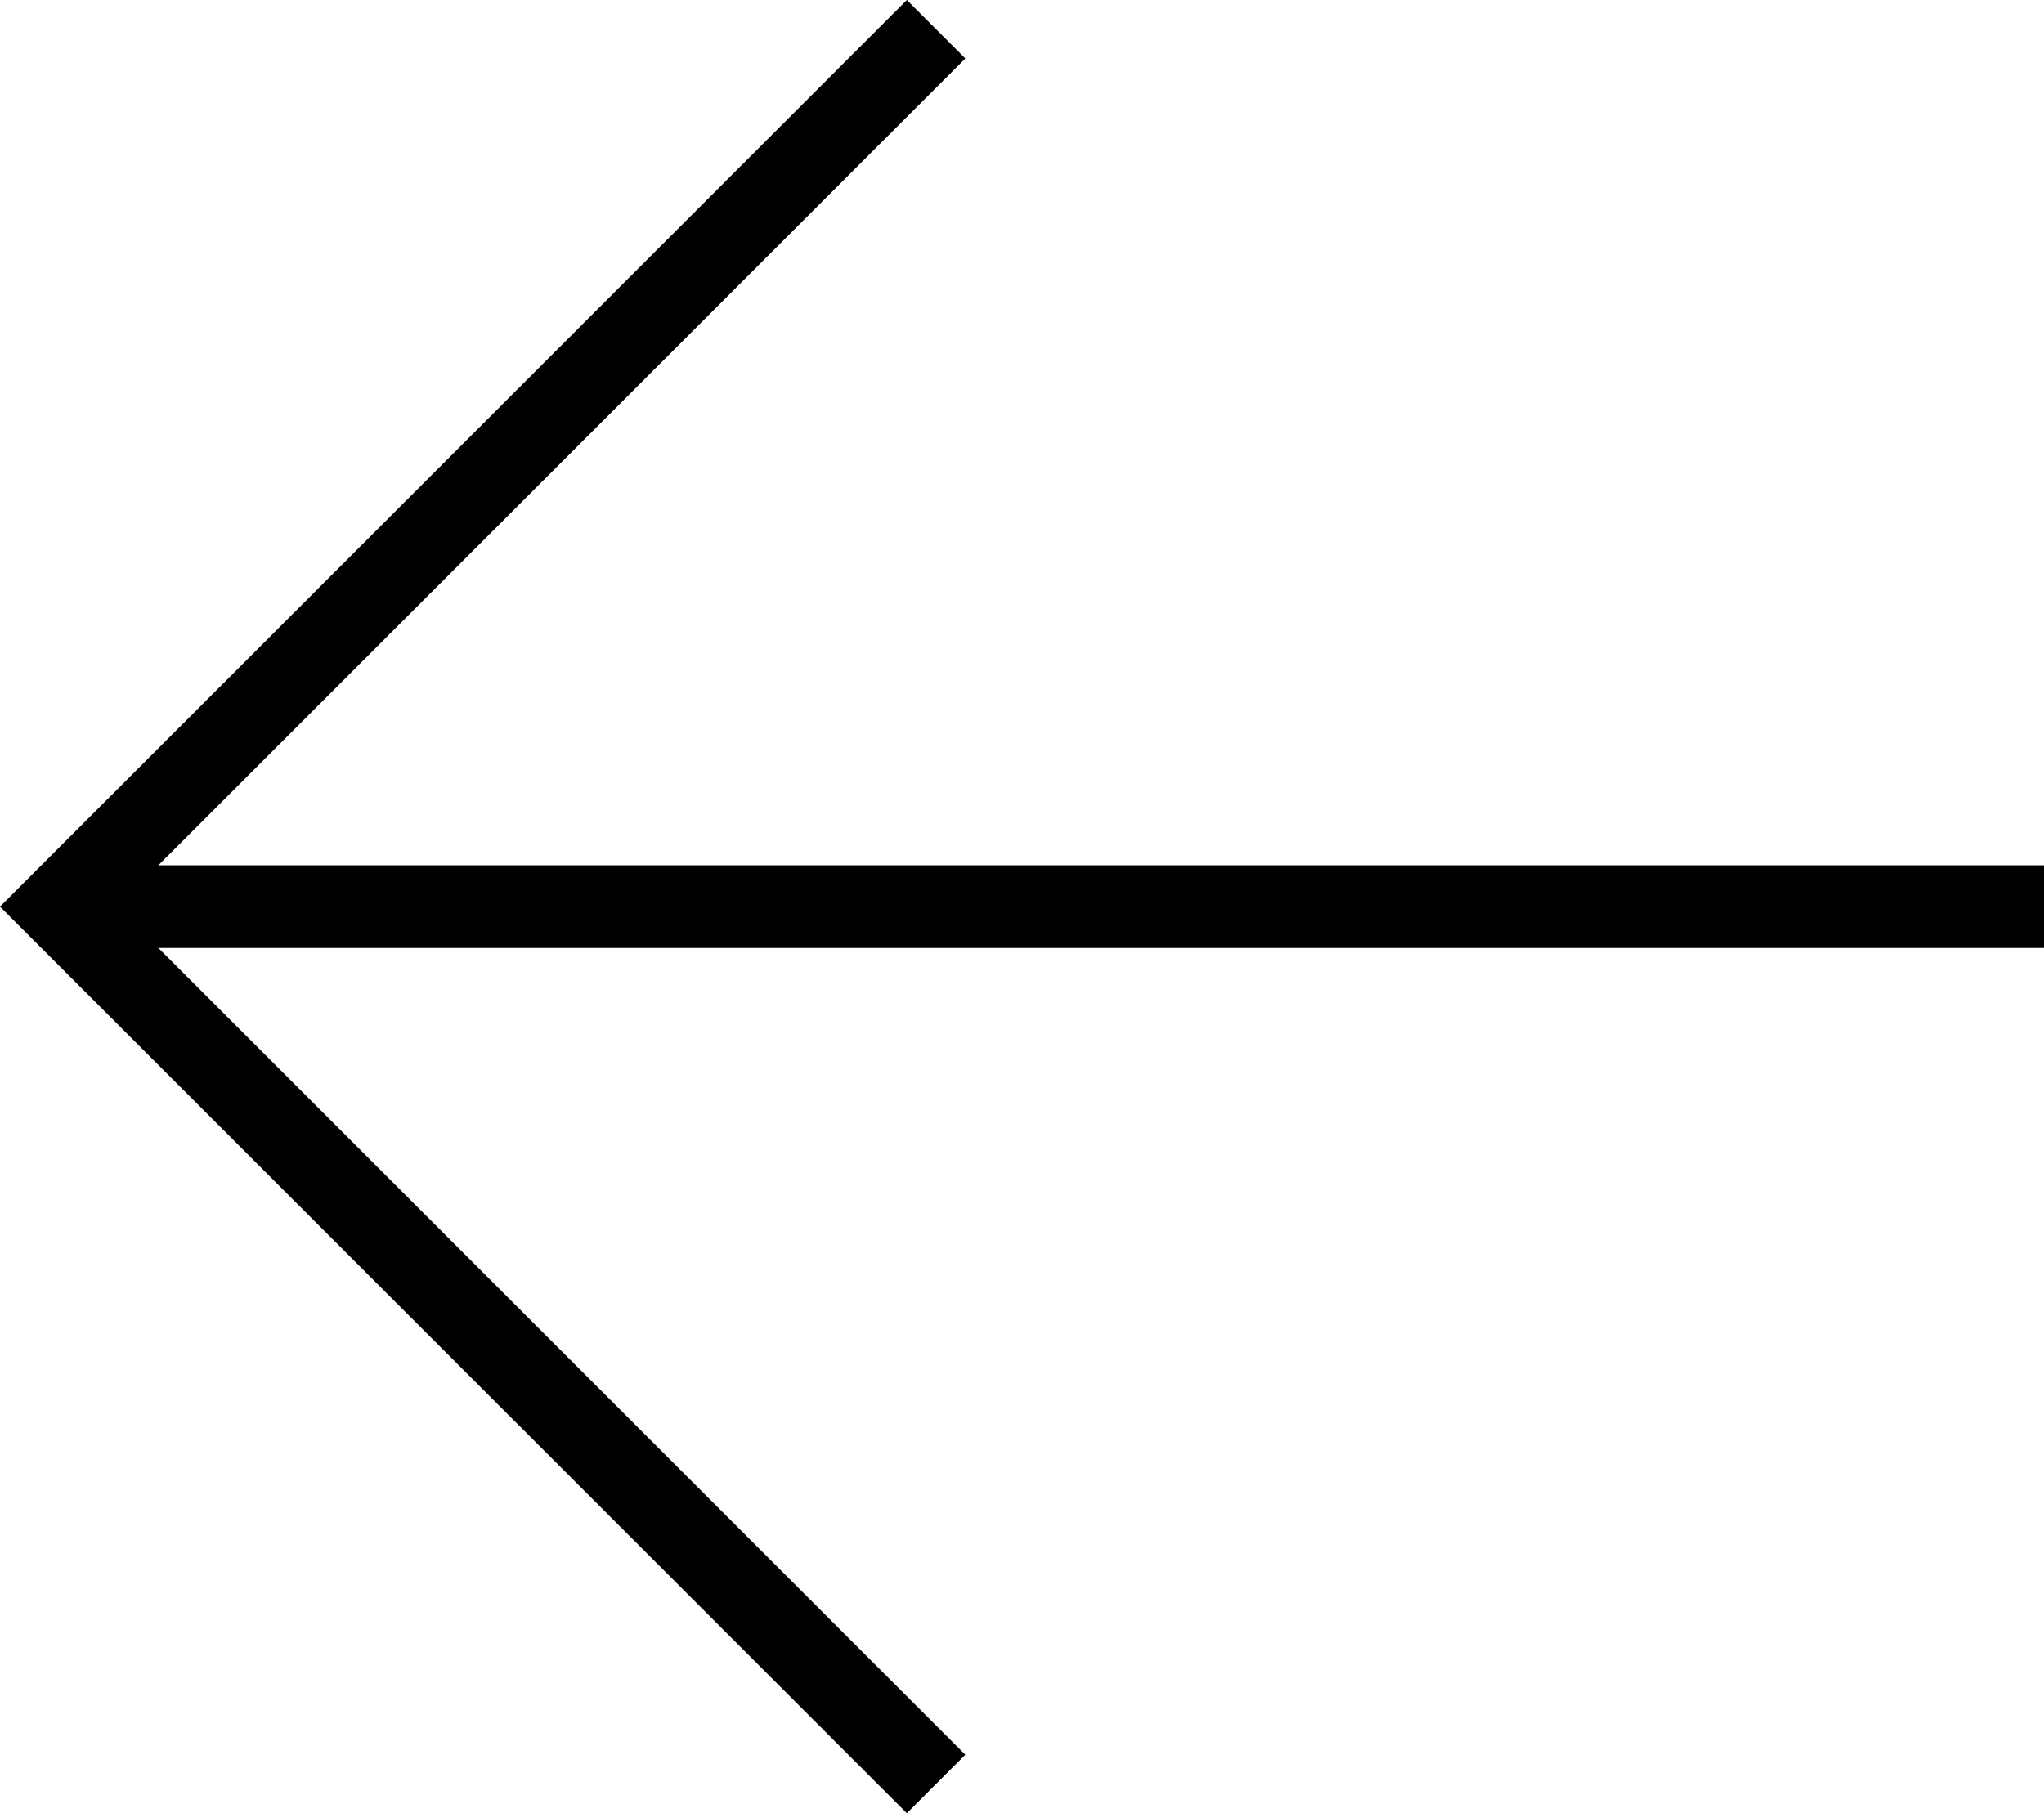 <?xml version="1.0" encoding="UTF-8"?><svg id="Layer_1" xmlns="http://www.w3.org/2000/svg" viewBox="0 0 494.14 438.45"><defs><style>.cls-1{fill:none;stroke:#000;stroke-miterlimit:10;stroke-width:20px;}</style></defs><polyline class="cls-1" points="226.3 431.38 14.14 219.23 226.3 7.07"/><line class="cls-1" x1="14.14" y1="219.23" x2="494.14" y2="219.23"/></svg>